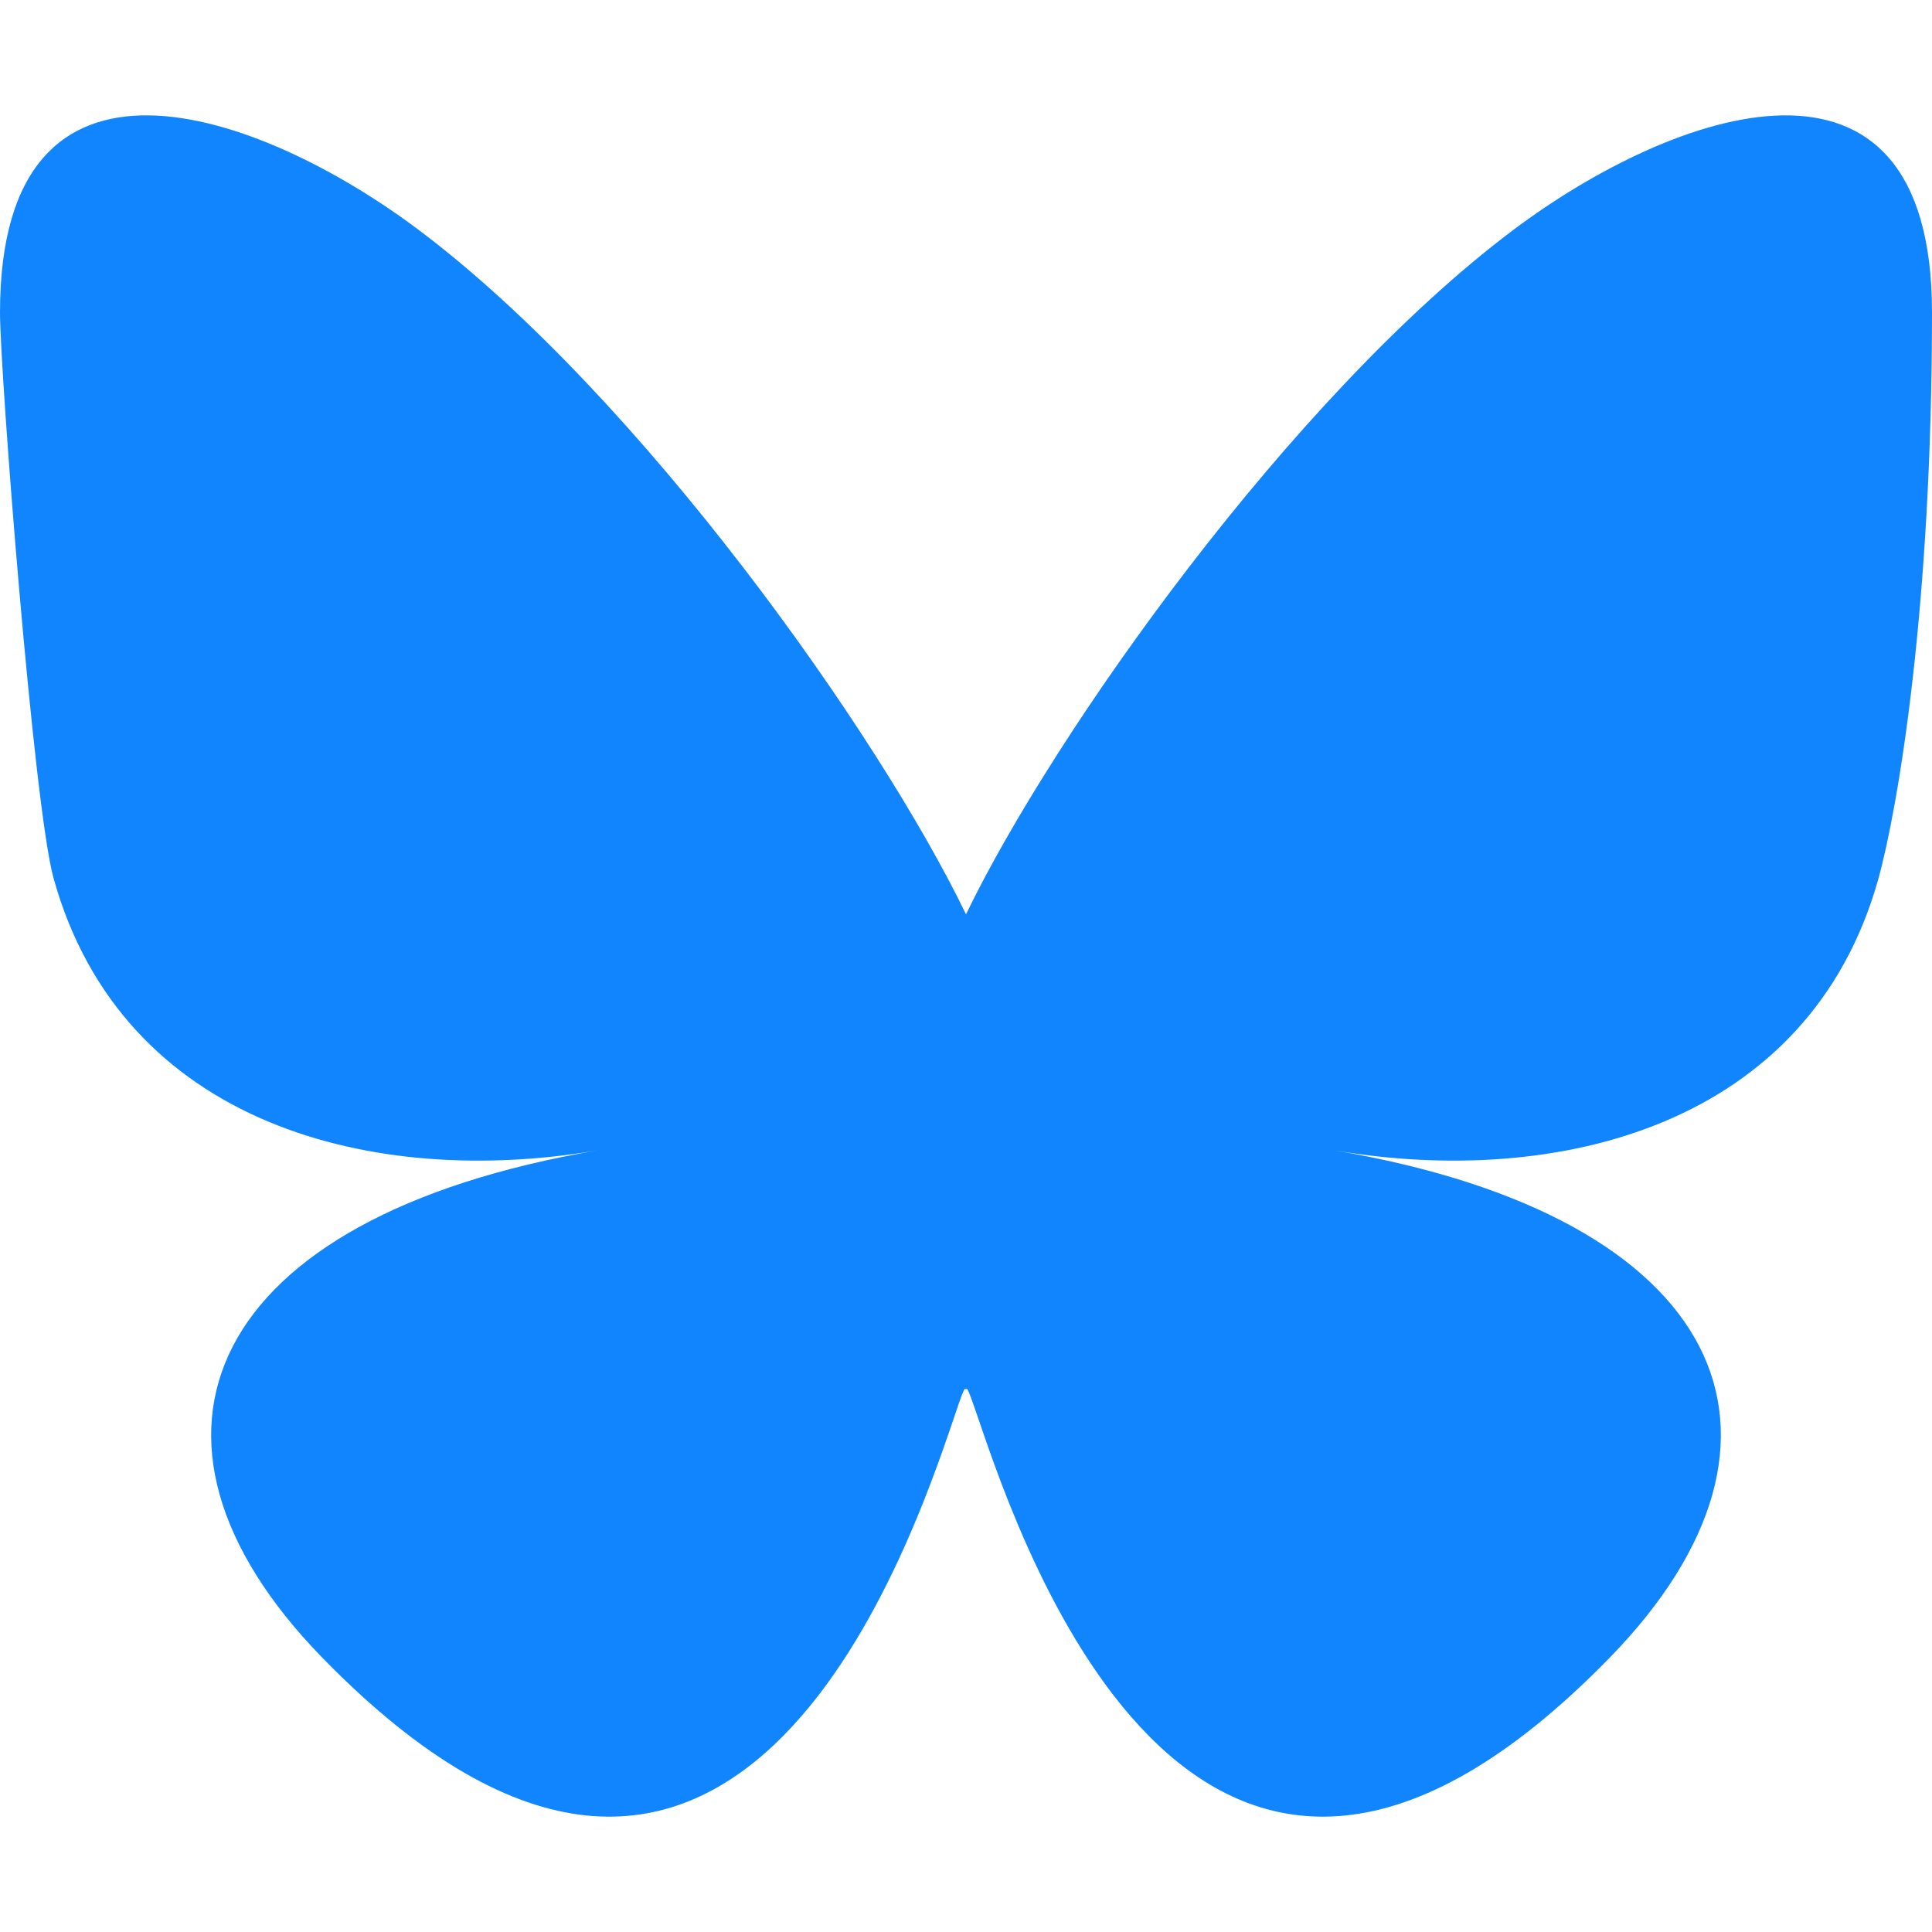 <?xml version="1.0" encoding="UTF-8"?>
<svg id="Camada_2" xmlns="http://www.w3.org/2000/svg" version="1.1" viewBox="0 0 568 568">
  <!-- Generator: Adobe Illustrator 29.0.1, SVG Export Plug-In . SVG Version: 2.1.0 Build 192)  -->
  <defs>
    <style>
      .st0 {
        fill: #1185fe;
      }
    </style>
  </defs>
  <g id="Camada_1-2">
    <path class="st0" d="M123.1,67.6c65.1,48.9,135.2,148,160.9,201.2,25.7-53.2,95.8-152.3,160.9-201.2,47-35.3,123.1-62.6,123.1,24.3s-10,145.7-15.8,166.6c-20.3,72.4-94.1,90.9-159.9,79.7,114.9,19.5,144.1,84.3,81,149.1-119.9,123-172.3-30.9-185.7-70.3-2.5-7.2-3.6-10.6-3.6-7.7,0-2.9-1.2.5-3.6,7.7-13.4,39.4-65.8,193.3-185.7,70.3-63.1-64.8-33.9-129.5,81-149.1-65.7,11.2-139.6-7.3-159.9-79.8C9.9,237.6,0,109.2,0,91.9,0,5,76.1,32.3,123.1,67.6Z"/>
  </g>
</svg>